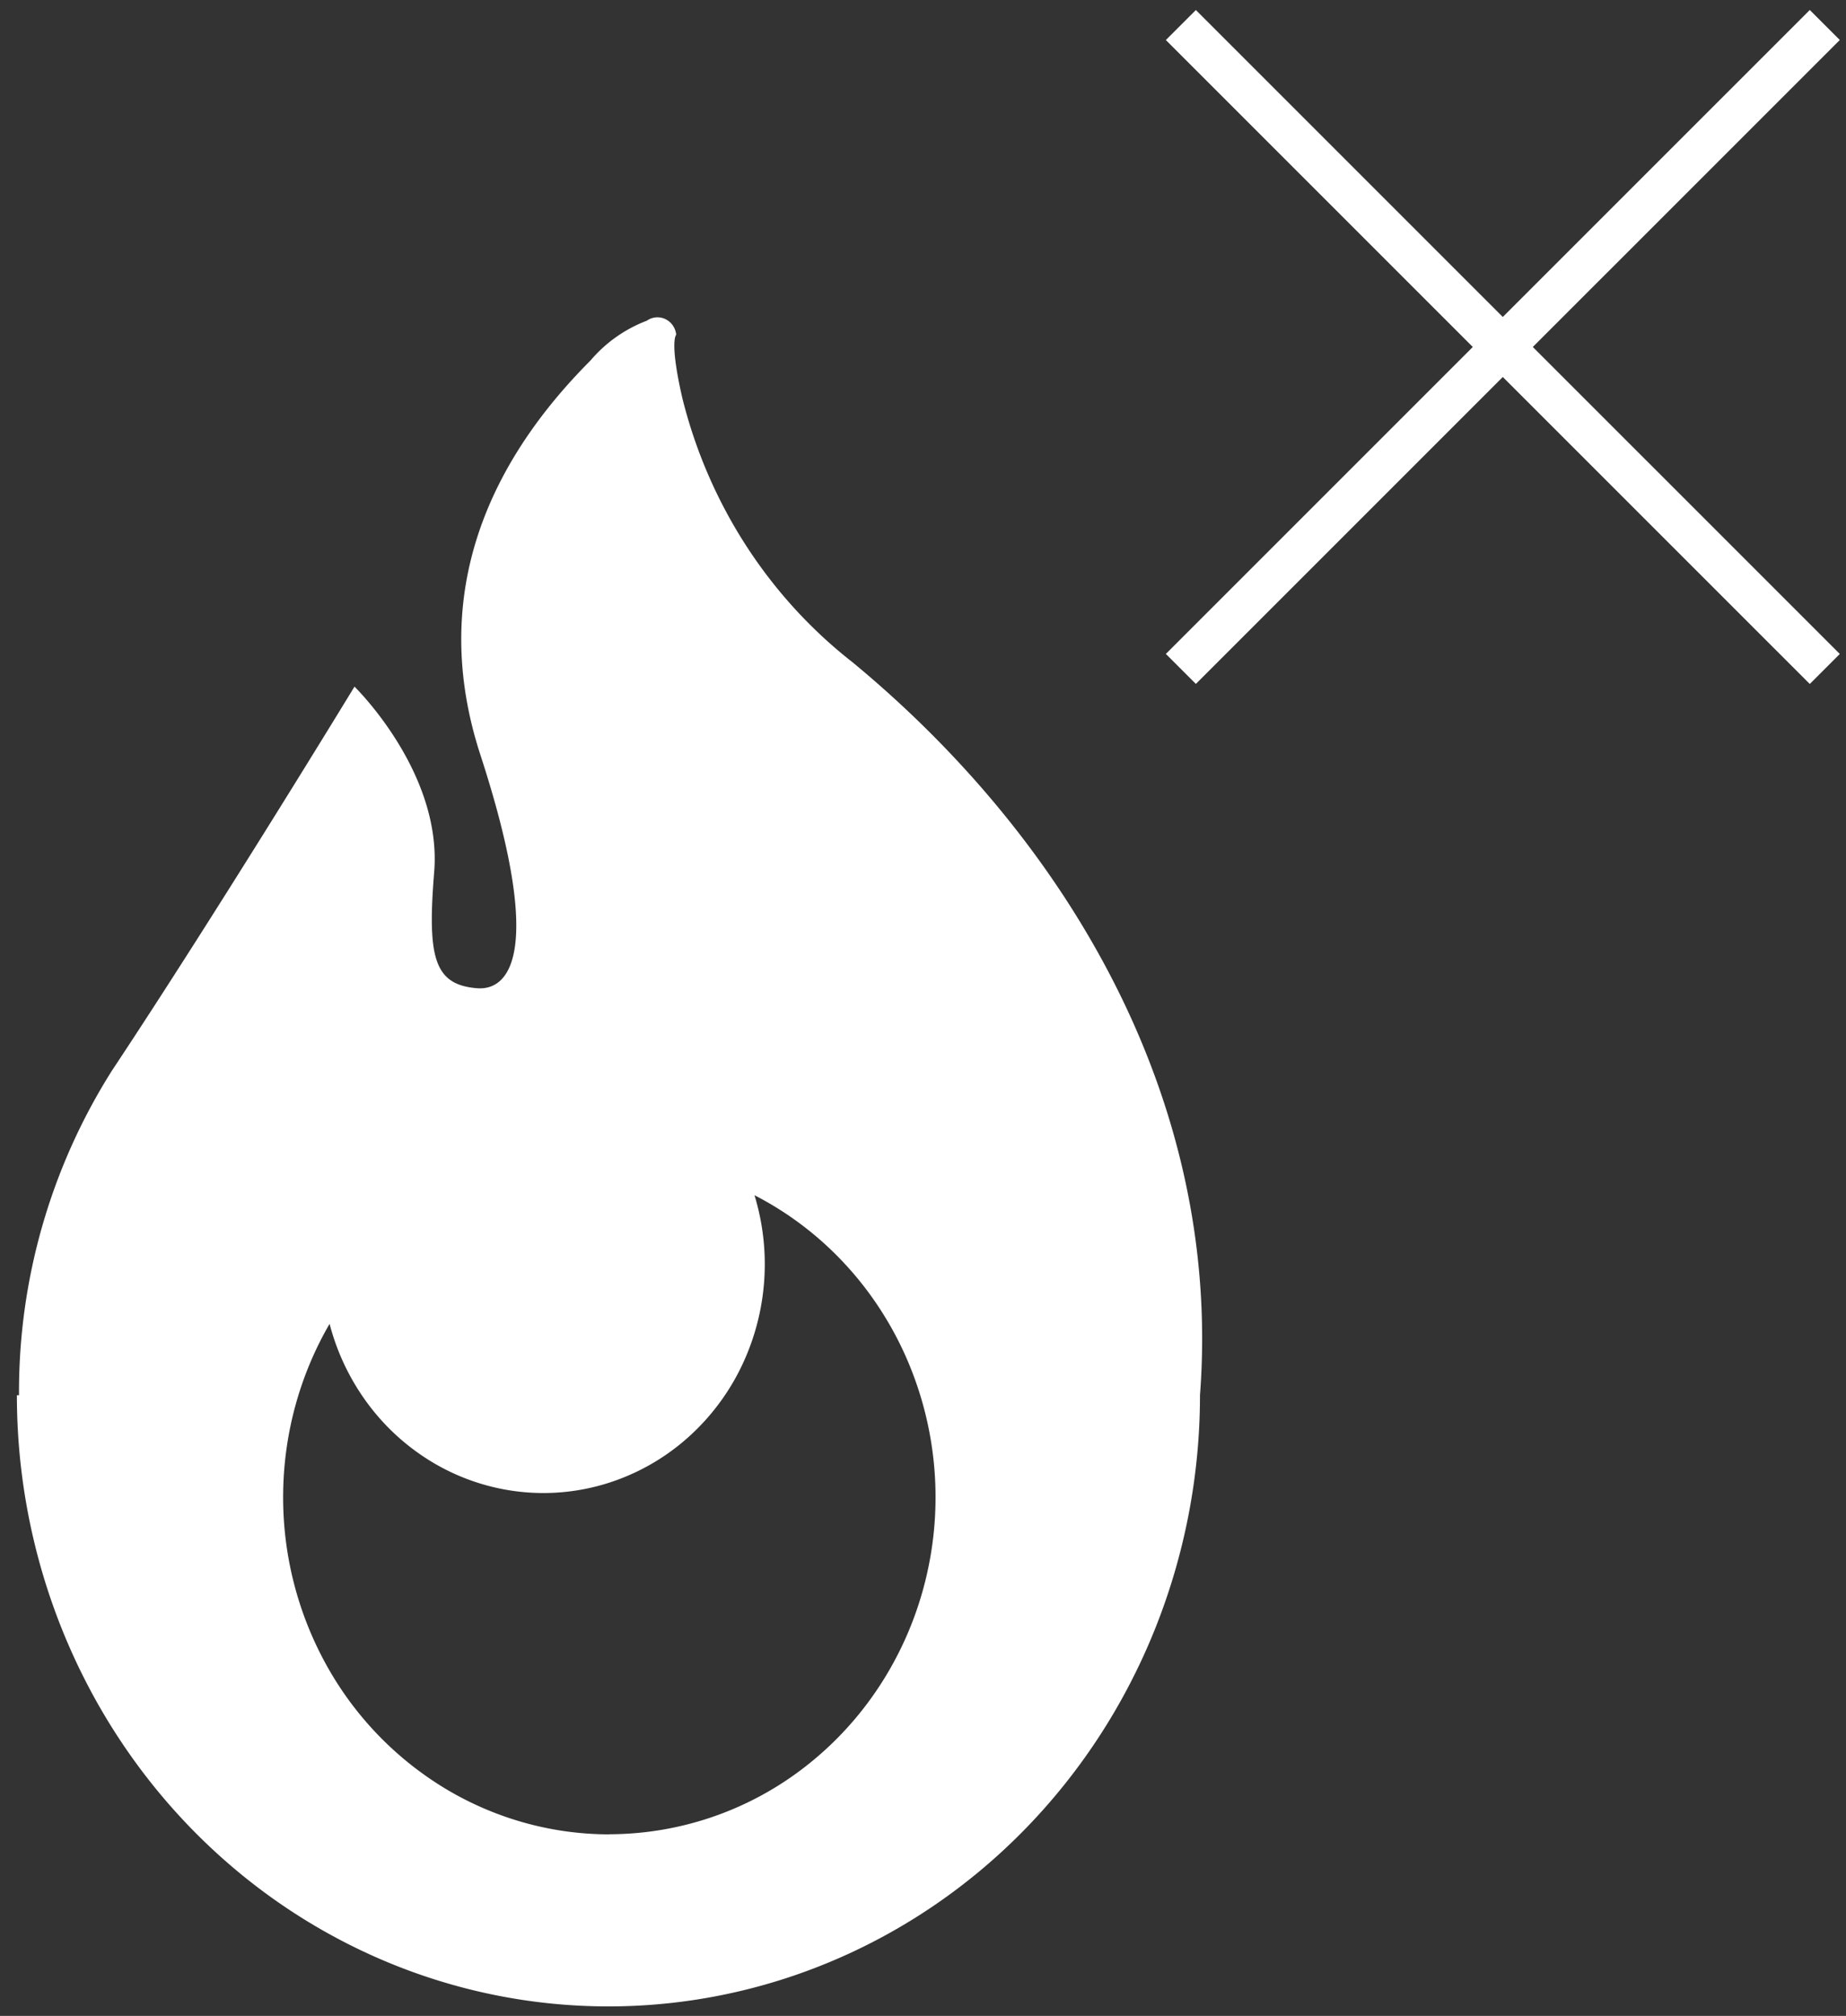 <svg width="87" height="95" fill="none" xmlns="http://www.w3.org/2000/svg"><rect width="100%" height="100%" fill="#333333" stroke="none"/><path d="M40.185 31.214c-3.957-3.09-6.785-7.472-8.022-12.433-.627-2.714-.294-3.006-.294-3.006a.936.936 0 00-.16-.438.897.897 0 00-.35-.299.865.865 0 00-.874.075 6.521 6.521 0 00-2.655 1.875c-3.744 3.755-7.982 10.023-5.188 18.59 2.993 9.193 1.411 11.118-.157 10.992-2.034-.161-2.35-1.456-2.022-5.483.378-4.708-3.756-8.729-3.756-8.729s-6.422 10.548-11.43 18.093a28.317 28.317 0 00-4.381 15.3h-.1c0 7.638 2.938 14.964 8.166 20.365 5.229 5.402 12.32 8.436 19.713 8.436 7.394 0 14.485-3.034 19.714-8.436 5.228-5.401 8.165-12.727 8.165-20.366 1.056-13.811-6.206-26.138-16.369-34.536zm-11.463 55.23c-2.721 0-5.394-.746-7.744-2.161a15.651 15.651 0 01-5.638-5.897 16.302 16.302 0 01-1.995-8.026c.033-2.811.788-5.563 2.188-7.974a10.924 10.924 0 001.841 3.816 10.537 10.537 0 003.13 2.78 10.202 10.202 0 003.927 1.308c1.38.162 2.778.038 4.111-.366a10.327 10.327 0 003.653-1.984 10.714 10.714 0 002.623-3.292 11.118 11.118 0 00.74-8.323c3.104 1.594 5.596 4.225 7.07 7.466a16.369 16.369 0 011.057 10.388c-.792 3.487-2.7 6.595-5.416 8.82a15.07 15.07 0 01-9.547 3.44v.005z" fill="white"/><path d="M55.653 1.18L86 31.525M55.653 31.523L86 1.178" stroke="white" stroke-width="2"/></svg>